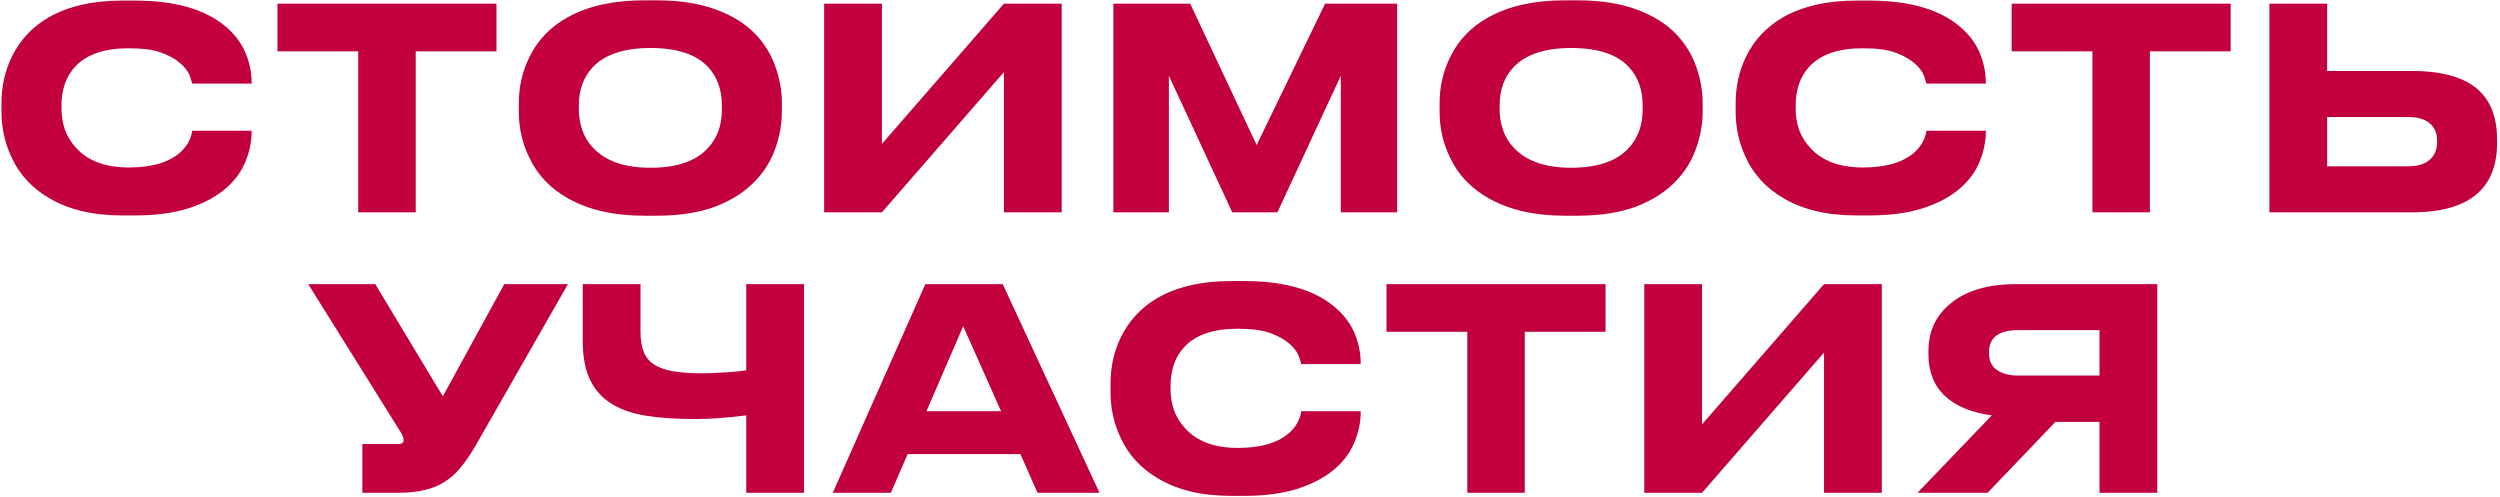 <?xml version="1.0" encoding="UTF-8"?> <svg xmlns="http://www.w3.org/2000/svg" width="624" height="124" viewBox="0 0 624 124" fill="none"><path d="M30.469 53.77C23.096 53.77 16.983 52.3 12.129 49.36C7.929 46.887 4.849 43.527 2.889 39.28C1.209 35.733 0.369 31.93 0.369 27.87V25.77C0.369 21.617 1.209 17.79 2.889 14.29C4.943 10.043 8.023 6.73 12.129 4.35C17.029 1.55 23.143 0.15 30.469 0.15H33.689C43.769 0.15 51.353 2.343 56.439 6.73C58.633 8.597 60.243 10.743 61.269 13.17C62.296 15.597 62.809 18.117 62.809 20.73V20.87H47.969C47.876 20.45 47.666 19.773 47.339 18.84C46.919 17.767 46.126 16.74 44.959 15.76C43.793 14.733 42.253 13.87 40.339 13.17C38.379 12.423 35.626 12.05 32.079 12.05C26.153 12.05 21.766 13.52 18.919 16.46C17.706 17.72 16.796 19.213 16.189 20.94C15.629 22.62 15.349 24.37 15.349 26.19V27.17C15.349 28.897 15.629 30.623 16.189 32.35C16.796 34.03 17.729 35.547 18.989 36.9C21.929 40.167 26.316 41.8 32.149 41.8C38.029 41.8 42.393 40.47 45.239 37.81C46.173 36.877 46.849 35.943 47.269 35.01C47.689 34.077 47.923 33.283 47.969 32.63H62.809V32.84C62.809 35.36 62.296 37.857 61.269 40.33C60.289 42.757 58.726 44.927 56.579 46.84C54.153 48.987 51.026 50.69 47.199 51.95C43.419 53.163 38.916 53.77 33.689 53.77H30.469ZM89.414 53V12.82H69.254V0.92H123.924V12.82H103.764V53H89.414ZM163.87 0.08C169.657 0.08 174.603 0.85 178.71 2.39C182.817 3.883 186.13 5.96 188.65 8.62C190.89 11 192.523 13.683 193.55 16.67C194.623 19.657 195.16 22.69 195.16 25.77V27.87C195.16 30.903 194.623 33.937 193.55 36.97C192.523 39.957 190.89 42.64 188.65 45.02C186.083 47.773 182.747 49.943 178.64 51.53C174.533 53.07 169.61 53.84 163.87 53.84H160.79C153.277 53.84 146.977 52.417 141.89 49.57C137.457 47.097 134.237 43.76 132.23 39.56C130.41 35.967 129.5 32.07 129.5 27.87V25.77C129.5 21.57 130.41 17.673 132.23 14.08C134.283 9.88 137.503 6.59 141.89 4.21C146.93 1.457 153.23 0.08 160.79 0.08H163.87ZM180.18 26.33C180.18 22.41 179.037 19.213 176.75 16.74C173.81 13.567 169.003 11.98 162.33 11.98C155.797 11.98 151.013 13.567 147.98 16.74C145.647 19.213 144.48 22.41 144.48 26.33V27.31C144.48 29.037 144.76 30.74 145.32 32.42C145.88 34.1 146.79 35.593 148.05 36.9C151.13 40.213 155.89 41.87 162.33 41.87C168.957 41.87 173.763 40.213 176.75 36.9C179.037 34.427 180.18 31.23 180.18 27.31V26.33ZM250.577 53V18L220.127 53H205.707V0.92H220.127V35.92L250.577 0.92H264.997V53H250.577ZM277.894 53V0.92H297.074L313.664 36.2L330.744 0.92H348.734V53H334.664V18.91L318.844 53H307.574L291.754 18.91V53H277.894ZM393.694 0.08C399.481 0.08 404.428 0.85 408.534 2.39C412.641 3.883 415.954 5.96 418.474 8.62C420.714 11 422.348 13.683 423.374 16.67C424.448 19.657 424.984 22.69 424.984 25.77V27.87C424.984 30.903 424.448 33.937 423.374 36.97C422.348 39.957 420.714 42.64 418.474 45.02C415.908 47.773 412.571 49.943 408.464 51.53C404.358 53.07 399.434 53.84 393.694 53.84H390.614C383.101 53.84 376.801 52.417 371.714 49.57C367.281 47.097 364.061 43.76 362.054 39.56C360.234 35.967 359.324 32.07 359.324 27.87V25.77C359.324 21.57 360.234 17.673 362.054 14.08C364.108 9.88 367.328 6.59 371.714 4.21C376.754 1.457 383.054 0.08 390.614 0.08H393.694ZM410.004 26.33C410.004 22.41 408.861 19.213 406.574 16.74C403.634 13.567 398.828 11.98 392.154 11.98C385.621 11.98 380.838 13.567 377.804 16.74C375.471 19.213 374.304 22.41 374.304 26.33V27.31C374.304 29.037 374.584 30.74 375.144 32.42C375.704 34.1 376.614 35.593 377.874 36.9C380.954 40.213 385.714 41.87 392.154 41.87C398.781 41.87 403.588 40.213 406.574 36.9C408.861 34.427 410.004 31.23 410.004 27.31V26.33ZM463.321 53.77C455.947 53.77 449.834 52.3 444.981 49.36C440.781 46.887 437.701 43.527 435.741 39.28C434.061 35.733 433.221 31.93 433.221 27.87V25.77C433.221 21.617 434.061 17.79 435.741 14.29C437.794 10.043 440.874 6.73 444.981 4.35C449.881 1.55 455.994 0.15 463.321 0.15H466.541C476.621 0.15 484.204 2.343 489.291 6.73C491.484 8.597 493.094 10.743 494.121 13.17C495.147 15.597 495.661 18.117 495.661 20.73V20.87H480.821C480.727 20.45 480.517 19.773 480.191 18.84C479.771 17.767 478.977 16.74 477.811 15.76C476.644 14.733 475.104 13.87 473.191 13.17C471.231 12.423 468.477 12.05 464.931 12.05C459.004 12.05 454.617 13.52 451.771 16.46C450.557 17.72 449.647 19.213 449.041 20.94C448.481 22.62 448.201 24.37 448.201 26.19V27.17C448.201 28.897 448.481 30.623 449.041 32.35C449.647 34.03 450.581 35.547 451.841 36.9C454.781 40.167 459.167 41.8 465.001 41.8C470.881 41.8 475.244 40.47 478.091 37.81C479.024 36.877 479.701 35.943 480.121 35.01C480.541 34.077 480.774 33.283 480.821 32.63H495.661V32.84C495.661 35.36 495.147 37.857 494.121 40.33C493.141 42.757 491.577 44.927 489.431 46.84C487.004 48.987 483.877 50.69 480.051 51.95C476.271 53.163 471.767 53.77 466.541 53.77H463.321ZM522.266 53V12.82H502.106V0.92H556.776V12.82H536.616V53H522.266ZM580.859 17.72H602.069C609.676 17.72 615.229 19.33 618.729 22.55C621.762 25.397 623.279 29.503 623.279 34.87V35.64C623.279 41.007 621.739 45.137 618.659 48.03C615.112 51.343 609.582 53 602.069 53H566.439V0.92H580.859V17.72ZM600.949 41.52C603.376 41.52 605.196 40.983 606.409 39.91C607.669 38.837 608.299 37.367 608.299 35.5V35.01C608.299 33.19 607.669 31.767 606.409 30.74C605.196 29.713 603.376 29.2 600.949 29.2H580.859V41.52H600.949ZM118.584 111.45C117.371 113.503 116.181 115.23 115.014 116.63C113.894 118.03 112.658 119.173 111.304 120.06C108.458 122.02 104.491 123 99.404 123H90.444V110.82H99.474C100.314 110.82 100.734 110.517 100.734 109.91V109.84C100.734 109.467 100.664 109.14 100.524 108.86C100.431 108.533 100.174 108.067 99.754 107.46L76.934 70.92H93.664L110.534 98.92L125.864 70.92H141.754L118.584 111.45ZM186.265 103.68C181.412 104.287 177.142 104.59 173.455 104.59C168.835 104.59 164.869 104.333 161.555 103.82C158.242 103.307 155.442 102.397 153.155 101.09C150.635 99.643 148.722 97.637 147.415 95.07C146.109 92.503 145.455 89.19 145.455 85.13V70.92H159.875V82.75C159.875 84.85 160.155 86.577 160.715 87.93C161.275 89.283 162.185 90.333 163.445 91.08C164.659 91.827 166.222 92.363 168.135 92.69C170.095 93.017 172.522 93.18 175.415 93.18C176.955 93.18 179.032 93.087 181.645 92.9C183.885 92.76 185.425 92.597 186.265 92.41V70.92H200.685V123H186.265V103.68ZM258.964 123L254.694 113.34H226.554L222.354 123H207.864L230.964 70.92H250.284L274.434 123H258.964ZM249.864 102.63L240.414 81.42L231.244 102.63H249.864ZM307.291 123.77C299.917 123.77 293.804 122.3 288.951 119.36C284.751 116.887 281.671 113.527 279.711 109.28C278.031 105.733 277.191 101.93 277.191 97.87V95.77C277.191 91.617 278.031 87.79 279.711 84.29C281.764 80.043 284.844 76.73 288.951 74.35C293.851 71.55 299.964 70.15 307.291 70.15H310.511C320.591 70.15 328.174 72.343 333.261 76.73C335.454 78.597 337.064 80.743 338.091 83.17C339.117 85.597 339.631 88.117 339.631 90.73V90.87H324.791C324.697 90.45 324.487 89.773 324.161 88.84C323.741 87.767 322.947 86.74 321.781 85.76C320.614 84.733 319.074 83.87 317.161 83.17C315.201 82.423 312.447 82.05 308.901 82.05C302.974 82.05 298.587 83.52 295.741 86.46C294.527 87.72 293.617 89.213 293.011 90.94C292.451 92.62 292.171 94.37 292.171 96.19V97.17C292.171 98.897 292.451 100.623 293.011 102.35C293.617 104.03 294.551 105.547 295.811 106.9C298.751 110.167 303.137 111.8 308.971 111.8C314.851 111.8 319.214 110.47 322.061 107.81C322.994 106.877 323.671 105.943 324.091 105.01C324.511 104.077 324.744 103.283 324.791 102.63H339.631V102.84C339.631 105.36 339.117 107.857 338.091 110.33C337.111 112.757 335.547 114.927 333.401 116.84C330.974 118.987 327.847 120.69 324.021 121.95C320.241 123.163 315.737 123.77 310.511 123.77H307.291ZM366.235 123V82.82H346.075V70.92H400.745V82.82H380.585V123H366.235ZM455.279 123V88L424.829 123H410.409V70.92H424.829V105.92L455.279 70.92H469.699V123H455.279ZM513.046 105.29L496.106 123H478.606L497.156 103.68C492.023 102.98 488.103 101.347 485.396 98.78C482.69 96.213 481.336 92.737 481.336 88.35V87.65C481.336 82.703 483.18 78.737 486.866 75.75C490.74 72.53 496.2 70.92 503.246 70.92H538.456V123H524.036V105.29H513.046ZM524.036 82.4H503.736C498.883 82.4 496.456 84.243 496.456 87.93V88.14C496.456 90.1 497.156 91.523 498.556 92.41C499.863 93.297 501.59 93.74 503.736 93.74H524.036V82.4Z" fill="#C2003D"></path></svg> 